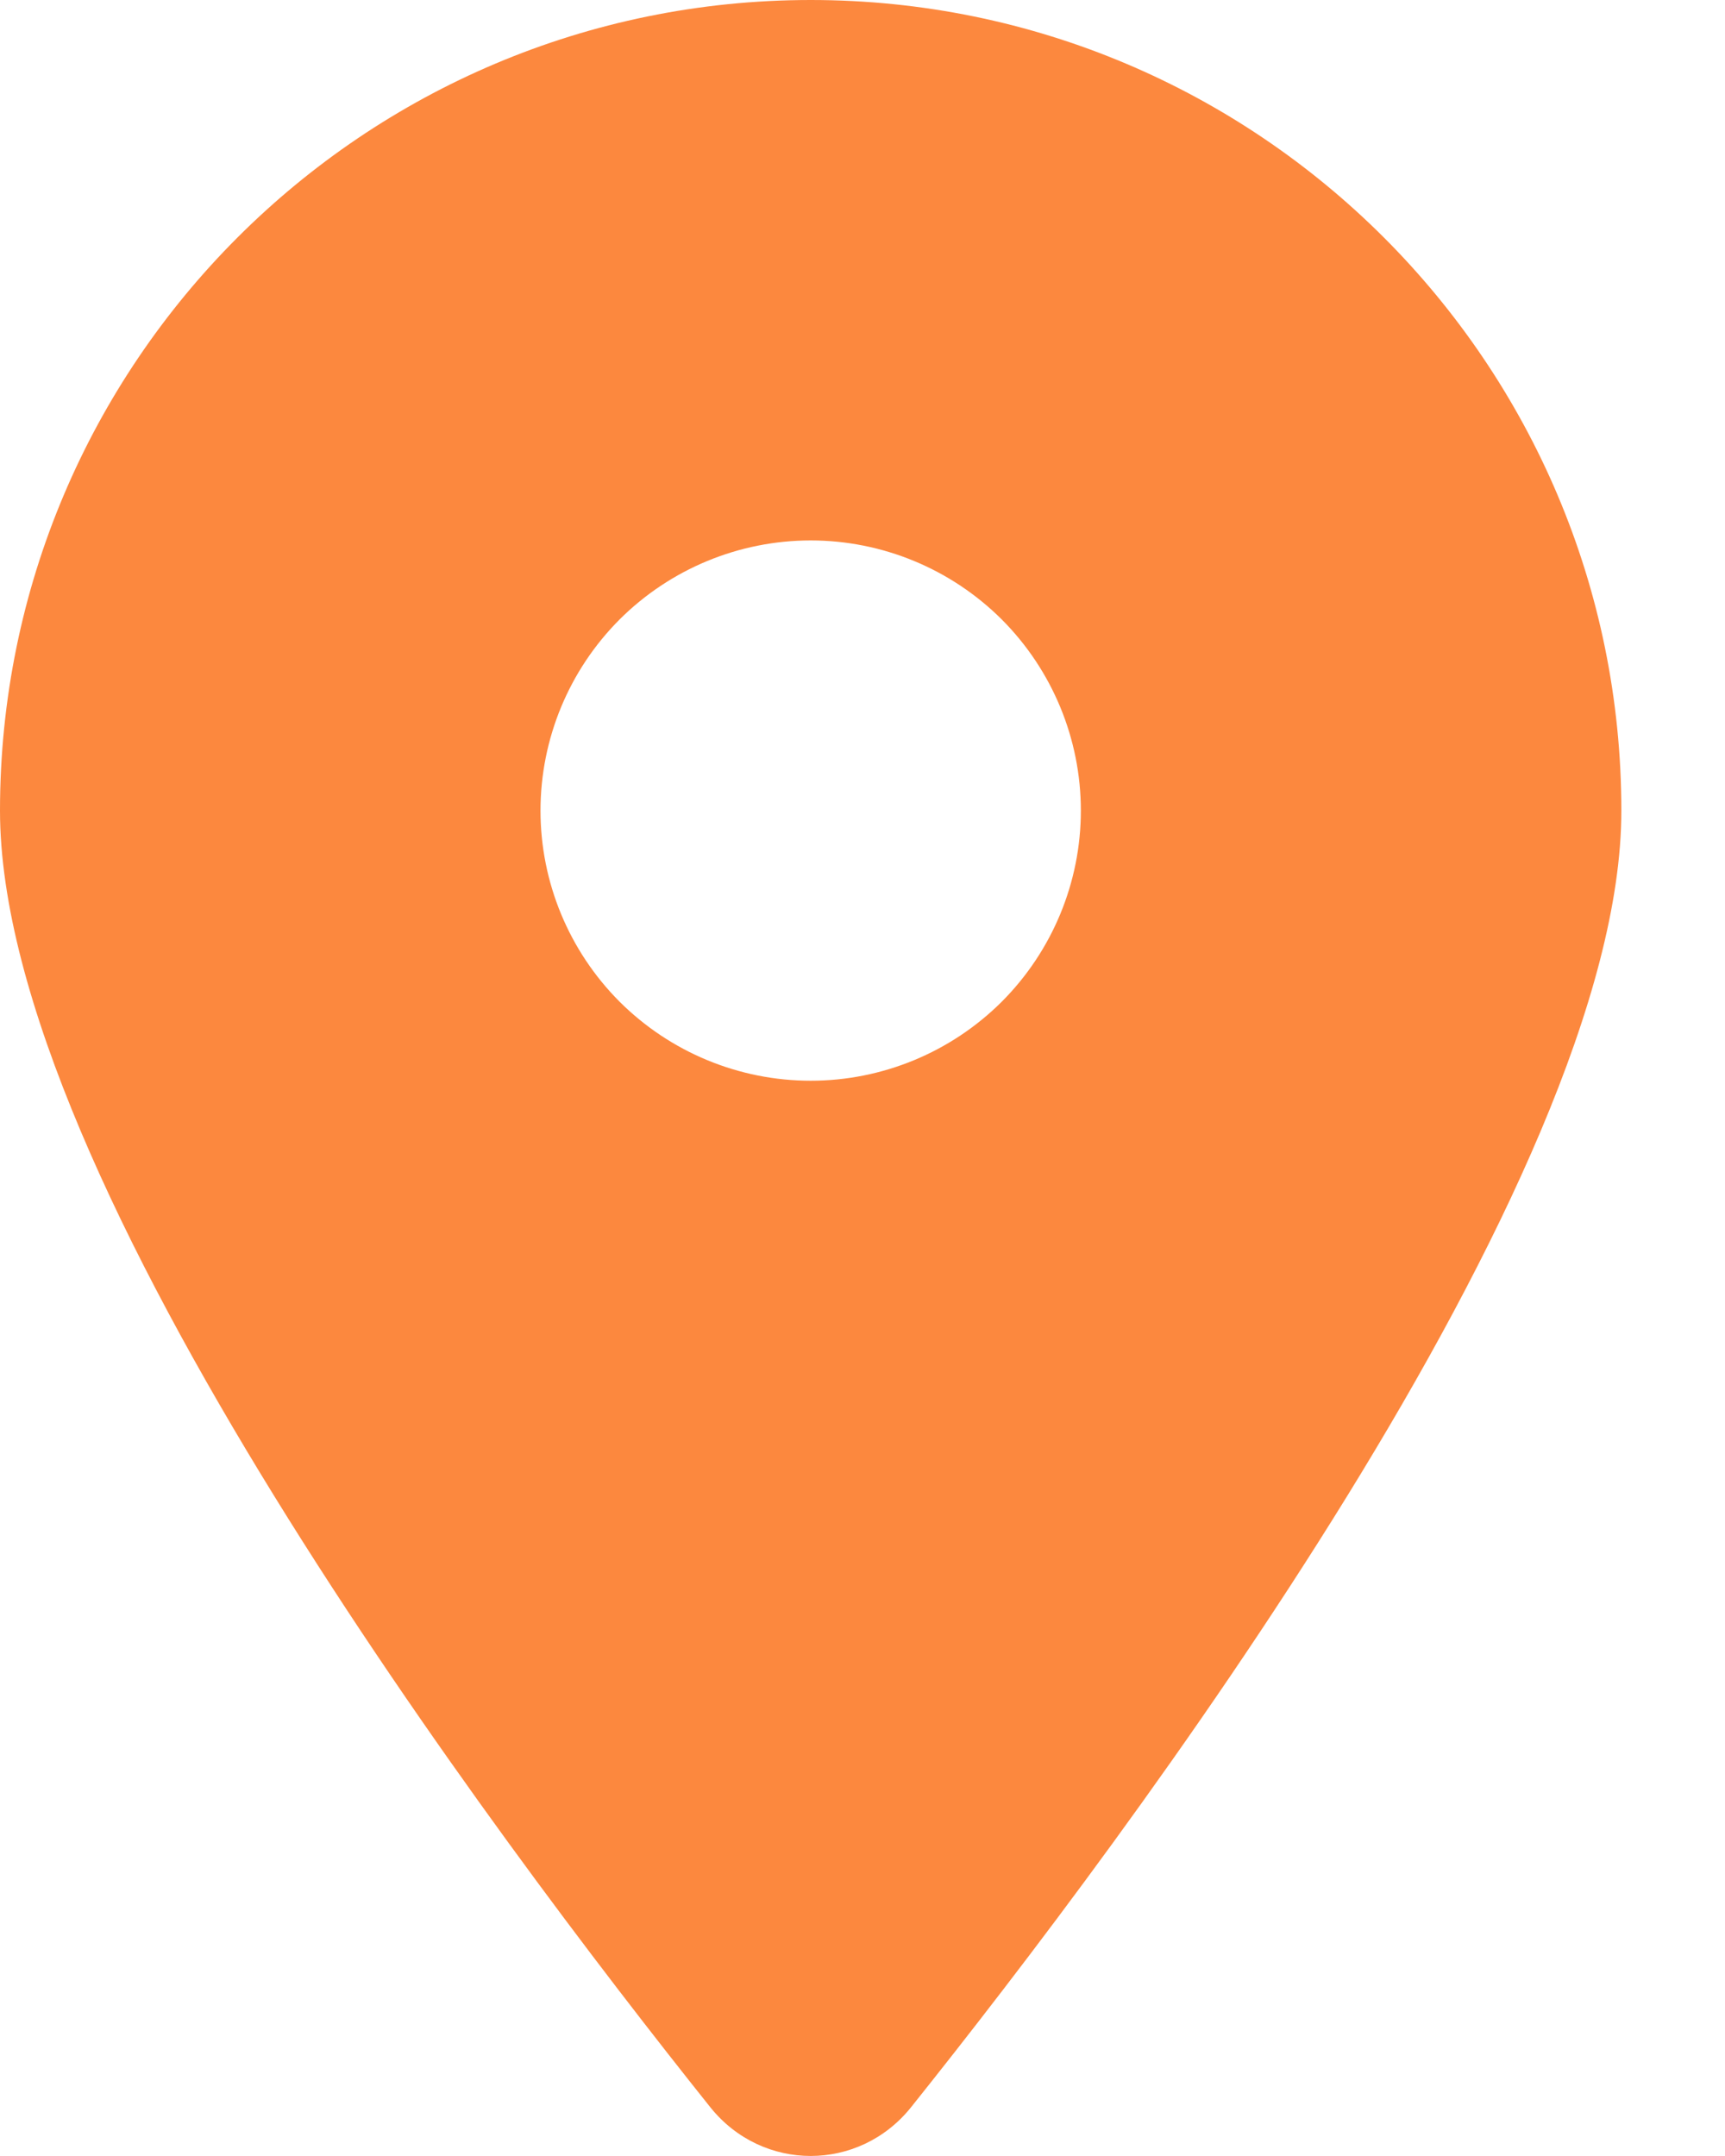 <svg width="12" height="15" viewBox="0 0 12 15" fill="none" xmlns="http://www.w3.org/2000/svg">
<path d="M6.336 14.663C7.843 12.777 11.279 8.207 11.279 5.64C11.279 2.526 8.753 0 5.64 0C2.526 0 0 2.526 0 5.64C0 8.207 3.437 12.777 4.943 14.663C5.305 15.112 5.974 15.112 6.336 14.663ZM5.64 3.76C6.138 3.76 6.616 3.958 6.969 4.31C7.321 4.663 7.519 5.141 7.519 5.64C7.519 6.138 7.321 6.616 6.969 6.969C6.616 7.321 6.138 7.519 5.64 7.519C5.141 7.519 4.663 7.321 4.31 6.969C3.958 6.616 3.76 6.138 3.76 5.64C3.76 5.141 3.958 4.663 4.31 4.31C4.663 3.958 5.141 3.76 5.64 3.76Z" fill="#FC883E"/>
</svg>
